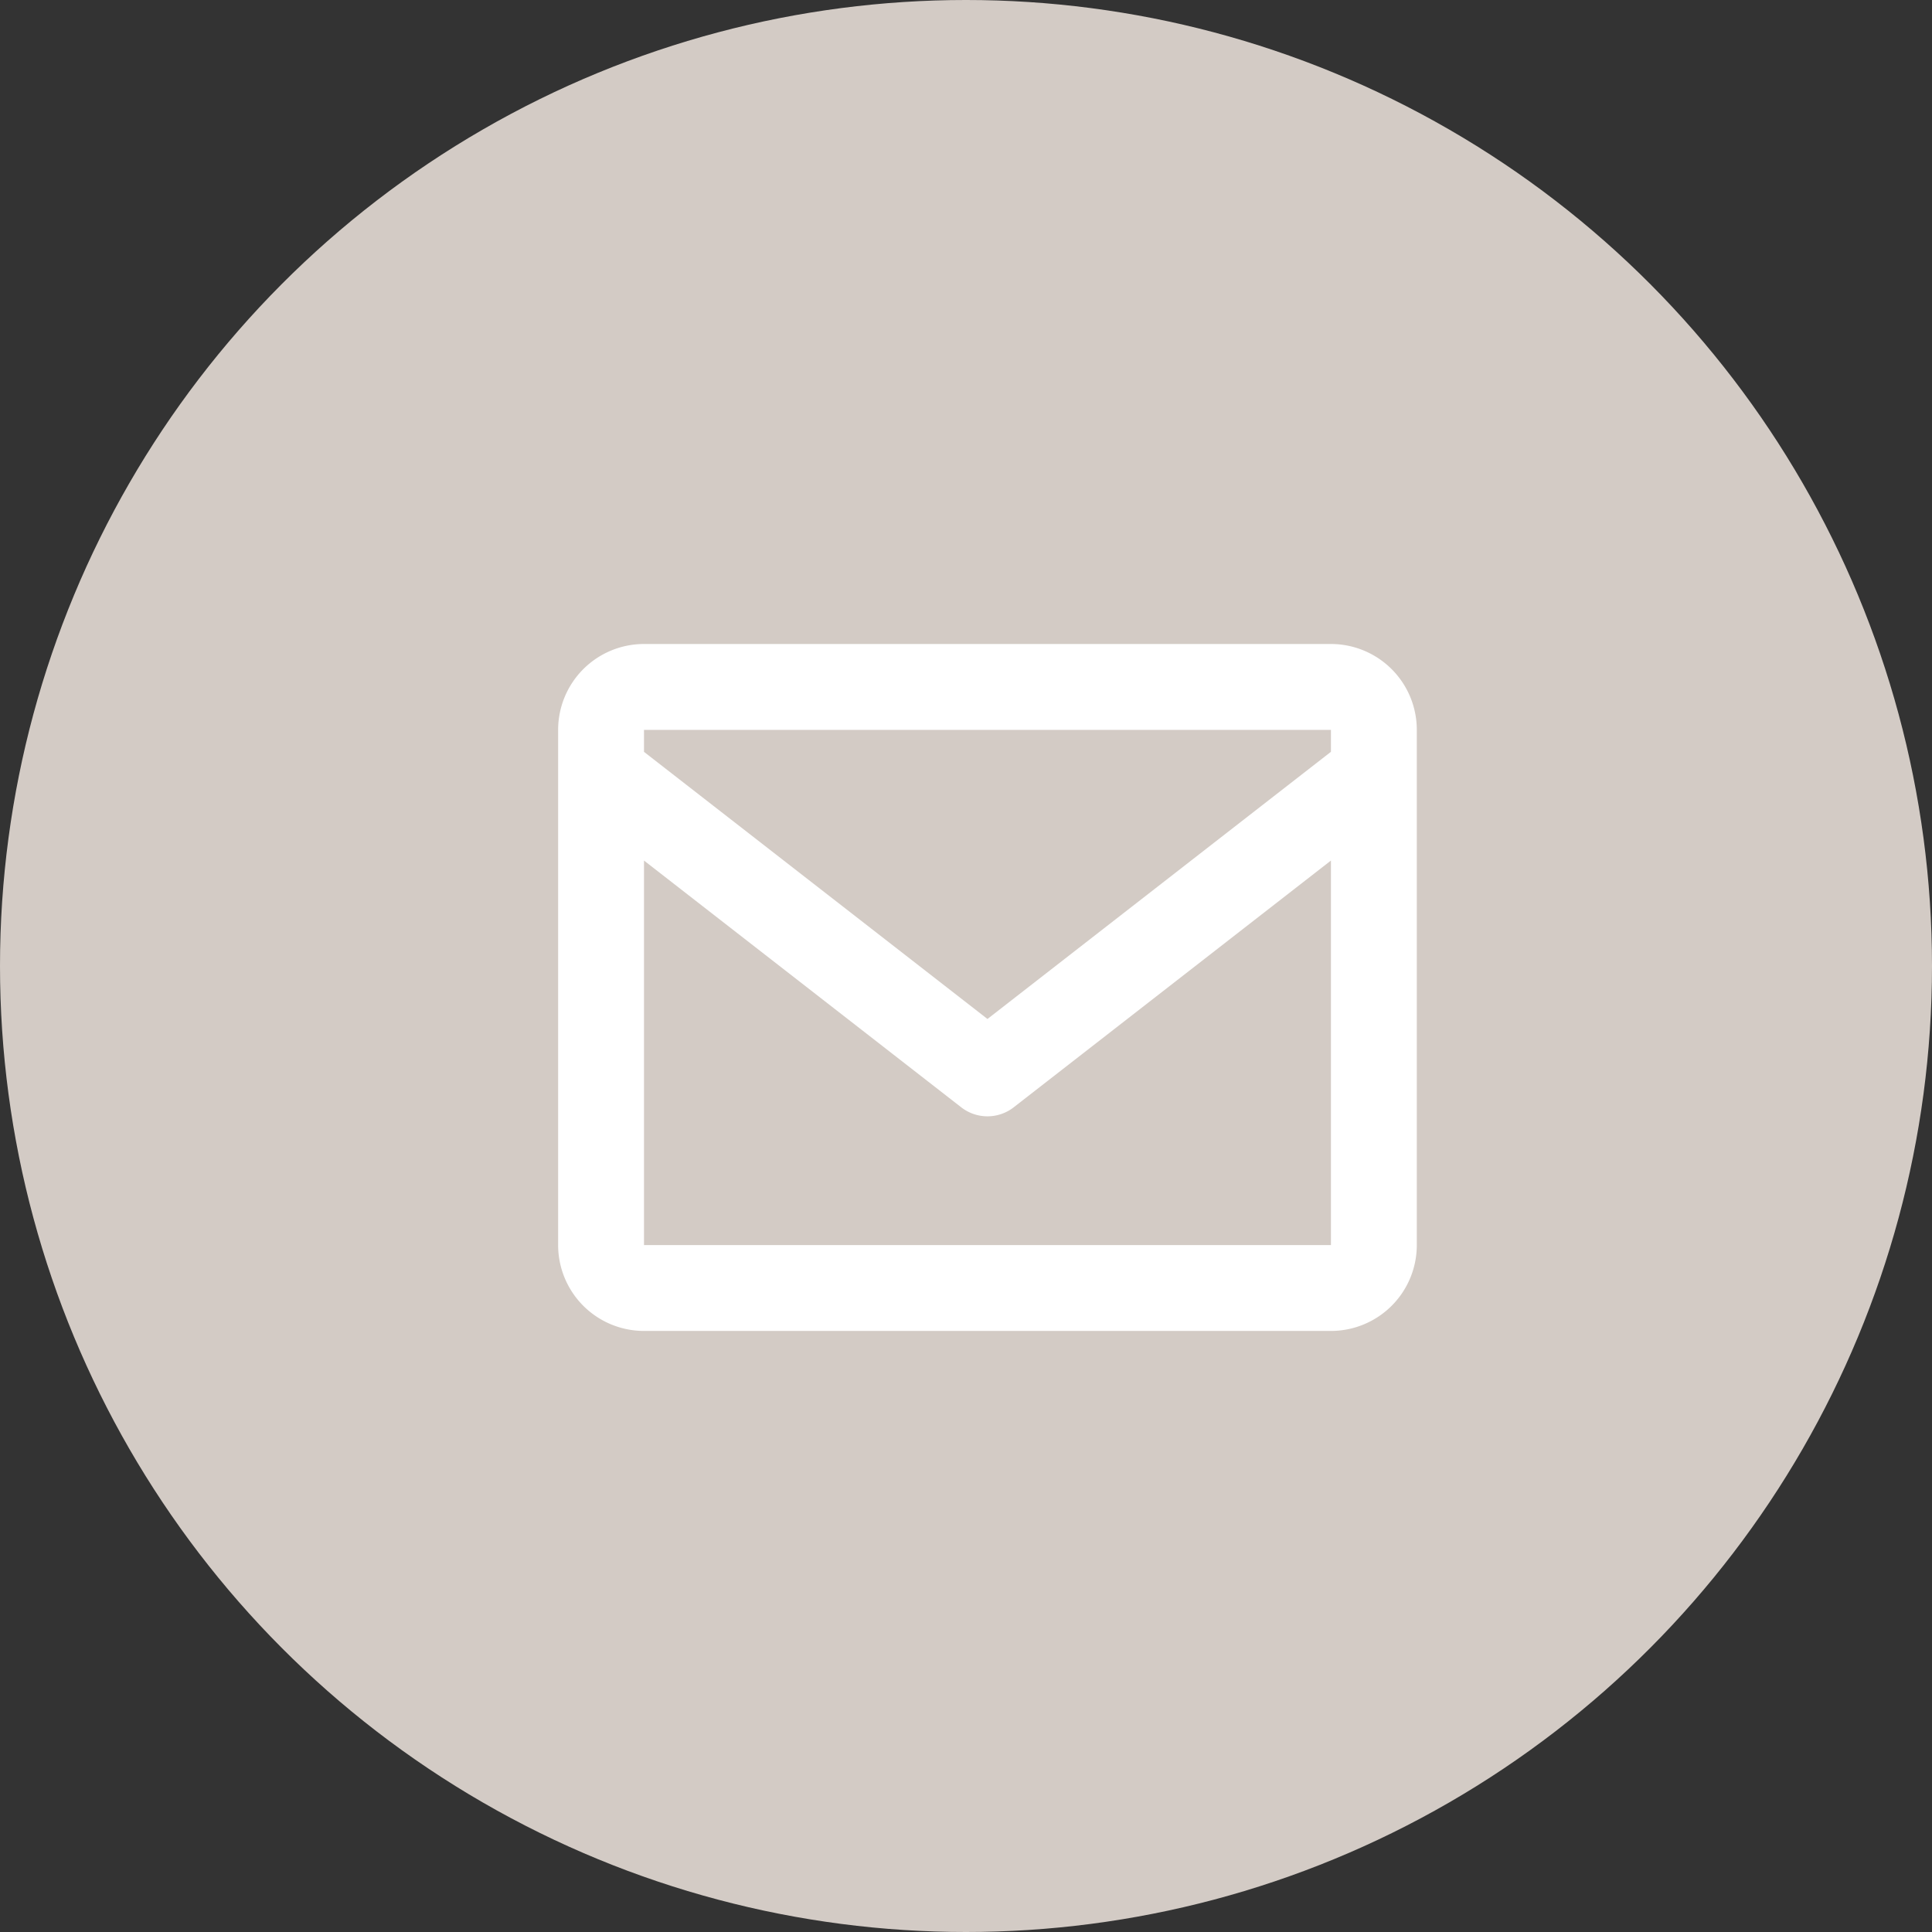 <?xml version="1.0" encoding="UTF-8"?>
<svg xmlns="http://www.w3.org/2000/svg" width="45" height="45" viewBox="0 0 45 45">
  <rect x="0" y="0" width="45" height="45" fill="#333333" stroke="none"/>
  <g id="mail" transform="translate(-174 -777)">
    <g id="Gruppe_382" data-name="Gruppe 382" transform="translate(4.715 5.891)">
      <circle id="Ellipse_43" data-name="Ellipse 43" cx="22.5" cy="22.5" r="22.5" transform="translate(169.285 771.109)" fill="#d3cbc5"></circle>
    </g>
    <path id="bx-envelope" d="M20,4H4A2,2,0,0,0,2,6V18a2,2,0,0,0,2,2H20a2,2,0,0,0,2-2V6A2,2,0,0,0,20,4Zm0,2v.511l-8,6.223L4,6.512V6ZM4,18V9.044l7.386,5.745a.994.994,0,0,0,1.228,0L20,9.044,20,18Z" transform="translate(185 788)" fill="#fff"></path>
  </g>
</svg>
